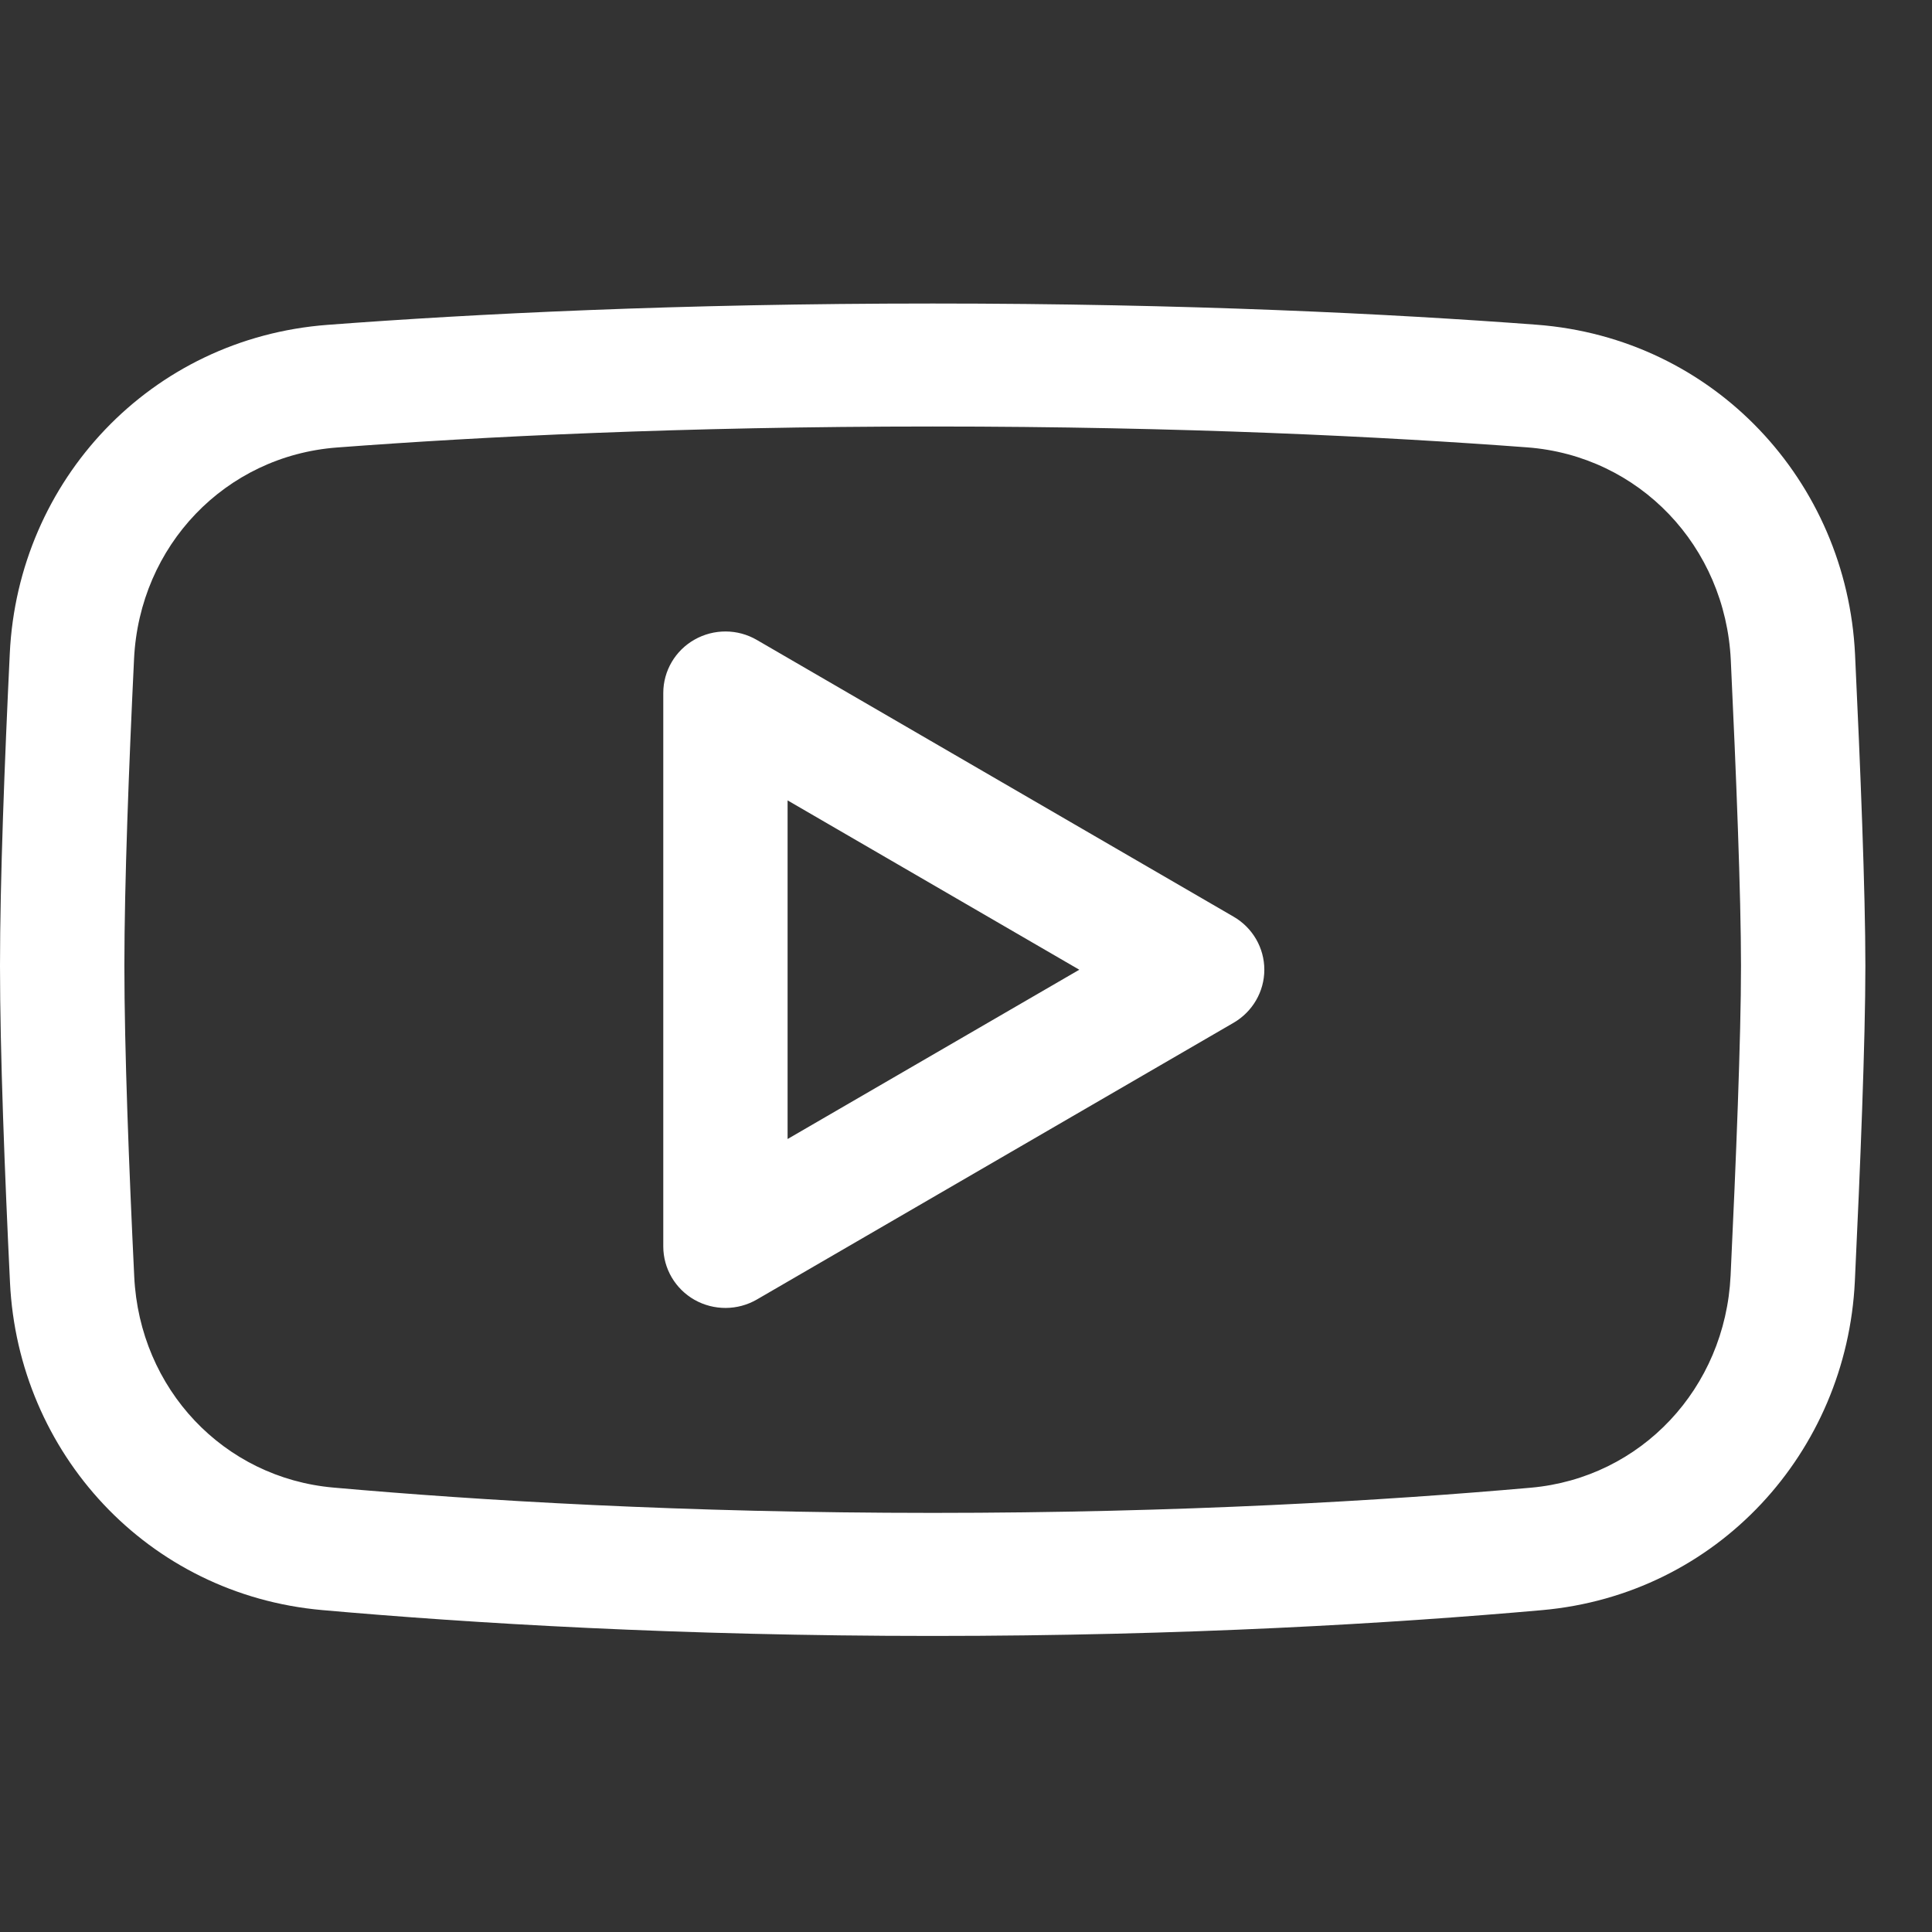 <?xml version="1.0" encoding="UTF-8"?> <svg xmlns="http://www.w3.org/2000/svg" width="29" height="29" viewBox="0 0 29 29" fill="none"><rect x="0" y="0" width="29" height="29" fill="#333333" stroke="none"/><path d="M18.044 14.556L18.517 15.352C18.802 15.186 18.978 14.883 18.978 14.556C18.978 14.228 18.802 13.925 18.517 13.76L18.044 14.556ZM10.889 10.402L11.361 9.606C11.073 9.438 10.716 9.436 10.425 9.601C10.135 9.765 9.956 10.071 9.956 10.402H10.889ZM10.889 18.709H9.956C9.956 19.041 10.135 19.346 10.425 19.511C10.716 19.675 11.073 19.673 11.361 19.506L10.889 18.709ZM2.012 9.893C2.093 8.189 3.383 6.843 5.06 6.717L4.918 4.876C2.259 5.076 0.271 7.214 0.147 9.806L2.012 9.893ZM1.867 14.498C1.867 13.267 1.935 11.493 2.012 9.893L0.147 9.806C0.07 11.407 0 13.219 0 14.498H1.867ZM2.015 19.164C1.937 17.548 1.867 15.745 1.867 14.498H0C0 15.794 0.072 17.635 0.15 19.252L2.015 19.164ZM5.004 22.329C3.355 22.183 2.096 20.847 2.015 19.164L0.15 19.252C0.273 21.808 2.212 23.935 4.837 24.168L5.004 22.329ZM14 22.709C10.255 22.709 7.177 22.522 5.004 22.329L4.837 24.168C7.059 24.365 10.193 24.556 14 24.556V22.709ZM22.978 22.331C20.806 22.523 17.735 22.709 14 22.709V24.556C17.797 24.556 20.924 24.366 23.144 24.169L22.978 22.331ZM25.977 19.145C25.897 20.839 24.633 22.184 22.978 22.331L23.144 24.169C25.781 23.936 27.72 21.795 27.842 19.232L25.977 19.145ZM26.133 14.498C26.133 15.573 26.058 17.441 25.977 19.145L27.842 19.232C27.923 17.534 28 15.623 28 14.498H26.133ZM25.98 9.911C26.06 11.6 26.133 13.436 26.133 14.498H28C28 13.386 27.925 11.508 27.845 9.825L25.98 9.911ZM22.922 6.715C24.604 6.841 25.899 8.197 25.98 9.911L27.845 9.825C27.722 7.227 25.733 5.075 23.063 4.874L22.922 6.715ZM14 6.402C17.759 6.402 20.782 6.555 22.922 6.715L23.063 4.874C20.88 4.71 17.81 4.556 14 4.556V6.402ZM5.06 6.717C7.201 6.555 10.23 6.402 14 6.402V4.556C10.179 4.556 7.102 4.711 4.918 4.876L5.06 6.717ZM18.517 13.76L11.361 9.606L10.416 11.198L17.572 15.352L18.517 13.76ZM11.361 19.506L18.517 15.352L17.572 13.76L10.416 17.913L11.361 19.506ZM9.956 10.402V18.709H11.822V10.402H9.956Z" fill="white"></path></svg> 